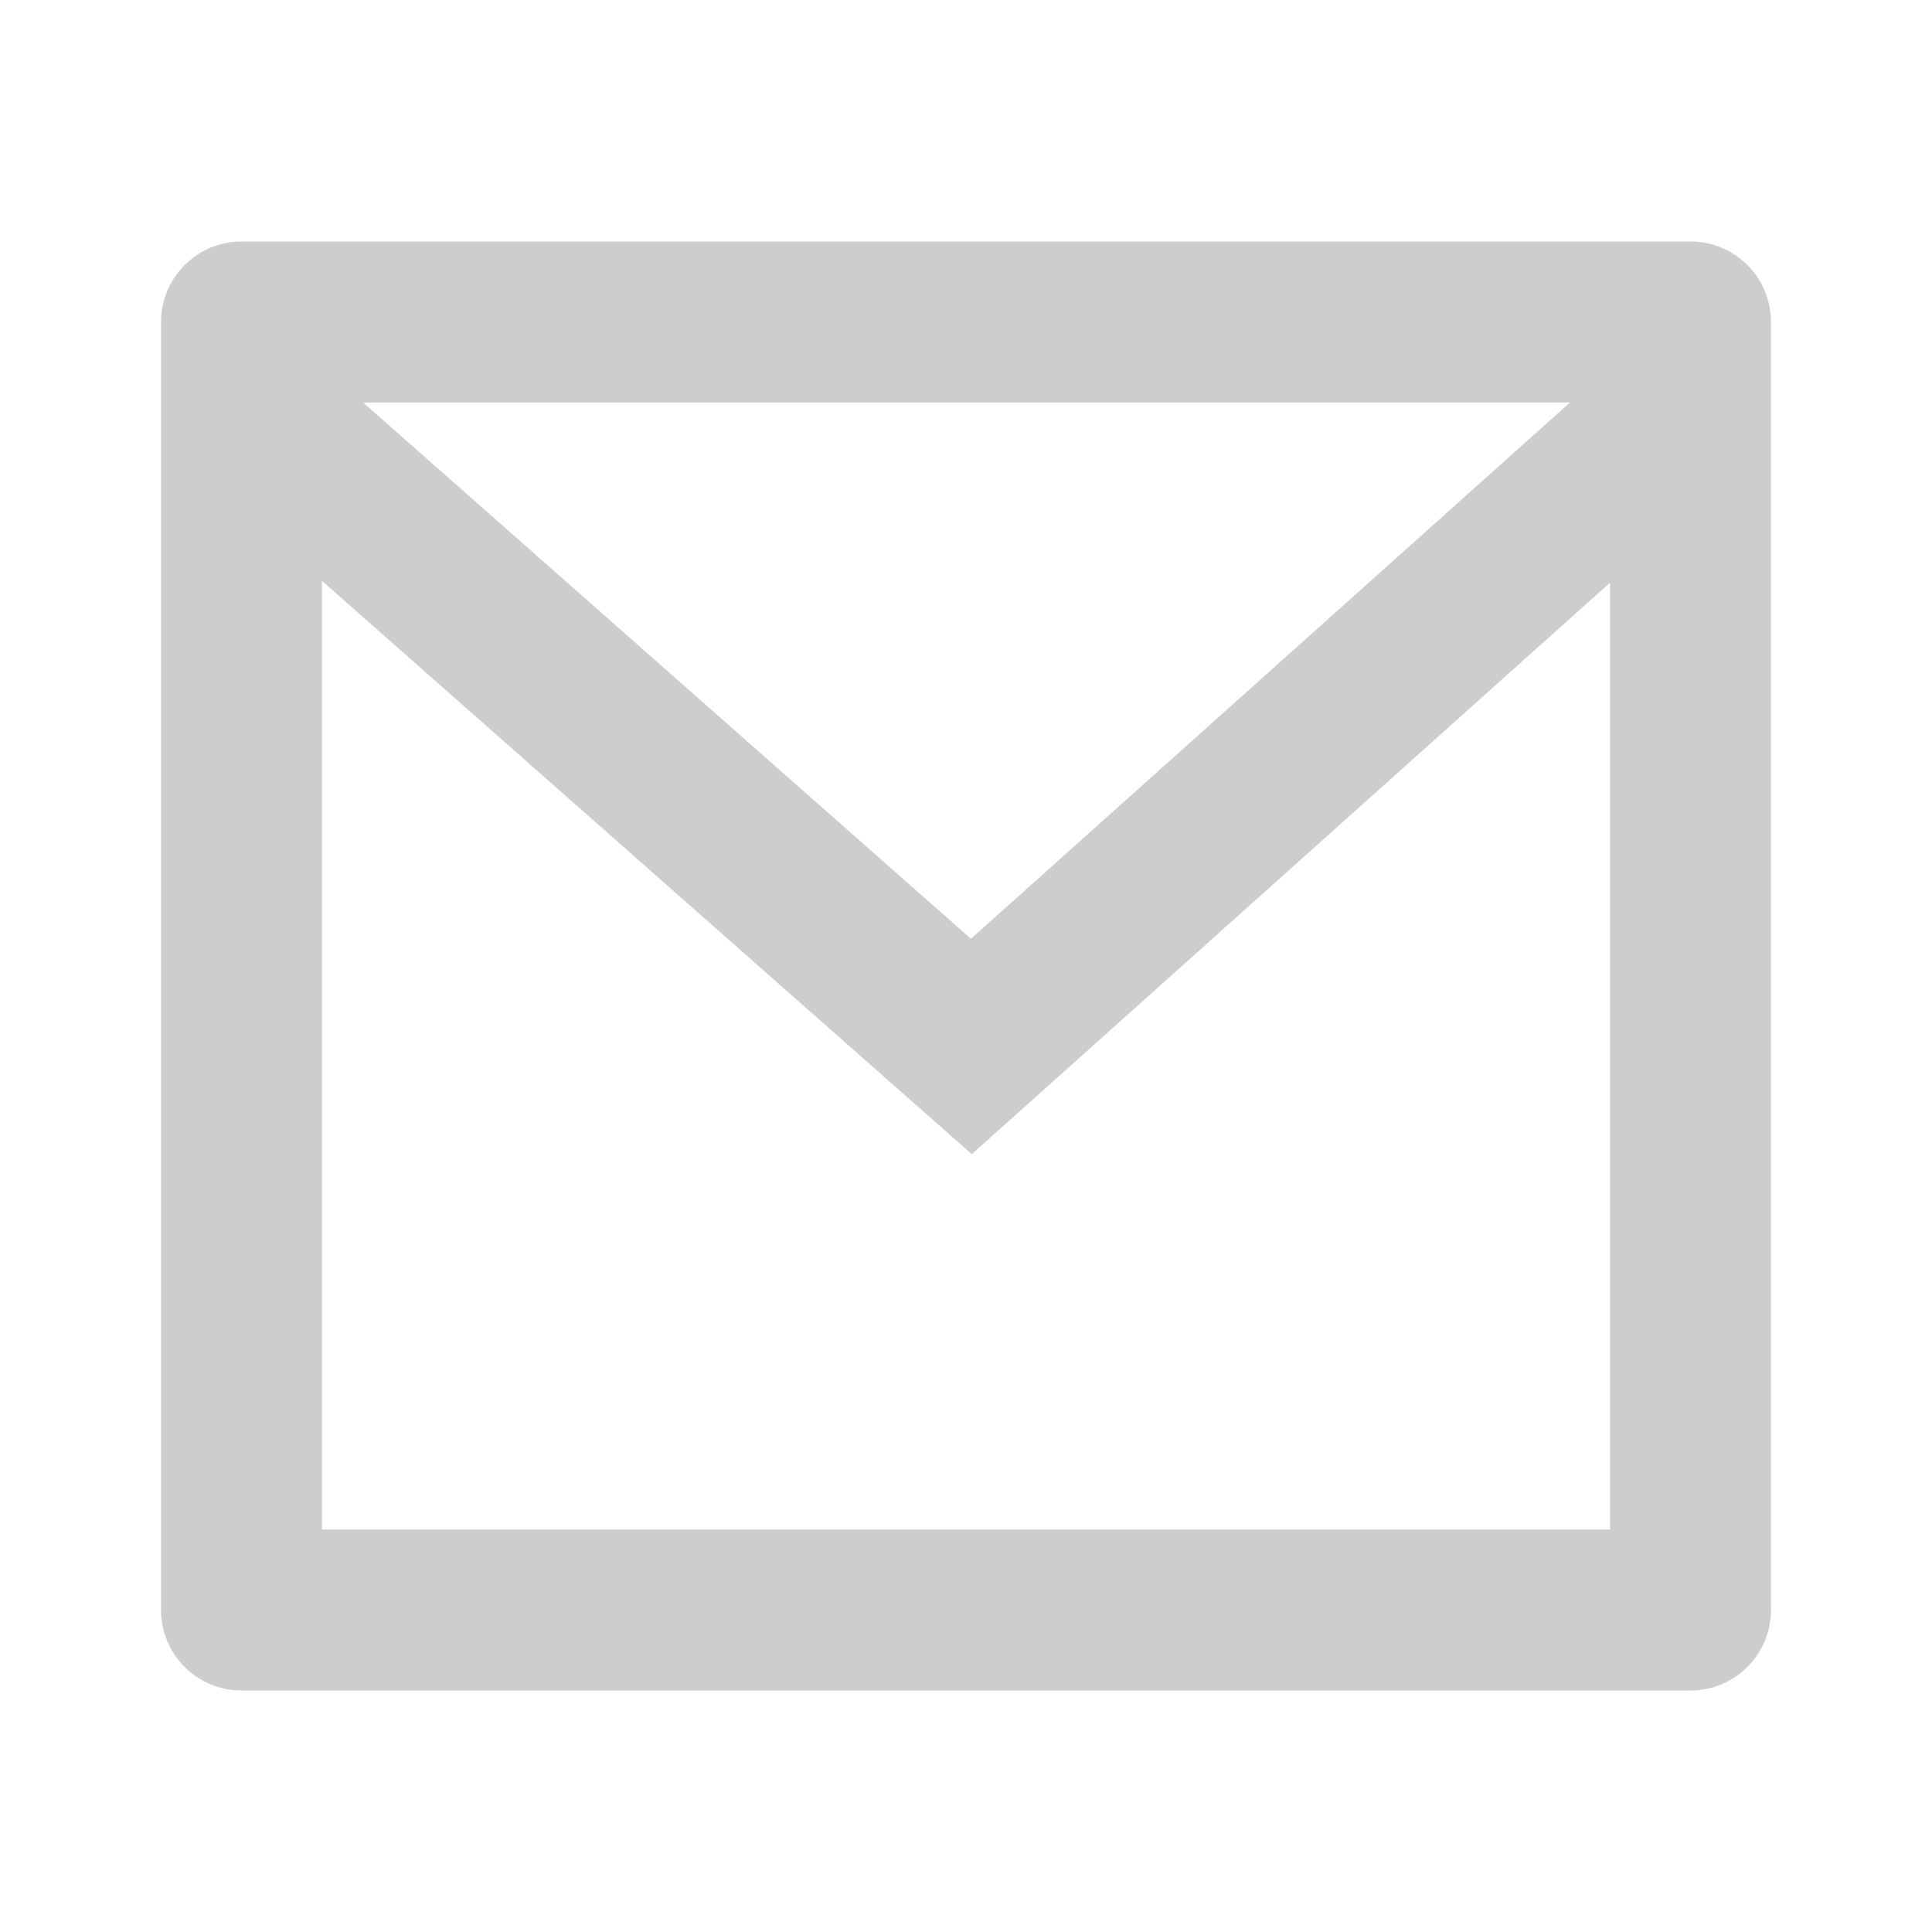 <svg xmlns="http://www.w3.org/2000/svg" xmlns:xlink="http://www.w3.org/1999/xlink" fill="none" version="1.1" width="20" height="20" viewBox="0 0 20 20"><clipPath id="master_svg0_277_4221"><rect x="0" y="0" width="20" height="20" rx="0"/></clipPath><g clip-path="url(#master_svg0_277_4221)"><g><path d="M2.5,2.5L17.5,2.5C17.96,2.5,18.333,2.873,18.333,3.333L18.333,16.667C18.333,17.127,17.96,17.5,17.5,17.5L2.5,17.5C2.04,17.5,1.667,17.127,1.667,16.667L1.667,3.333C1.667,2.873,2.04,2.5,2.5,2.5ZM16.667,6.032L10.06,11.948L3.333,6.013L3.333,15.833L16.667,15.833L16.667,6.032ZM3.759,4.167L10.051,9.718L16.252,4.167L3.759,4.167Z" fill="#CDCDCD" fill-opacity="1"/></g></g></svg>